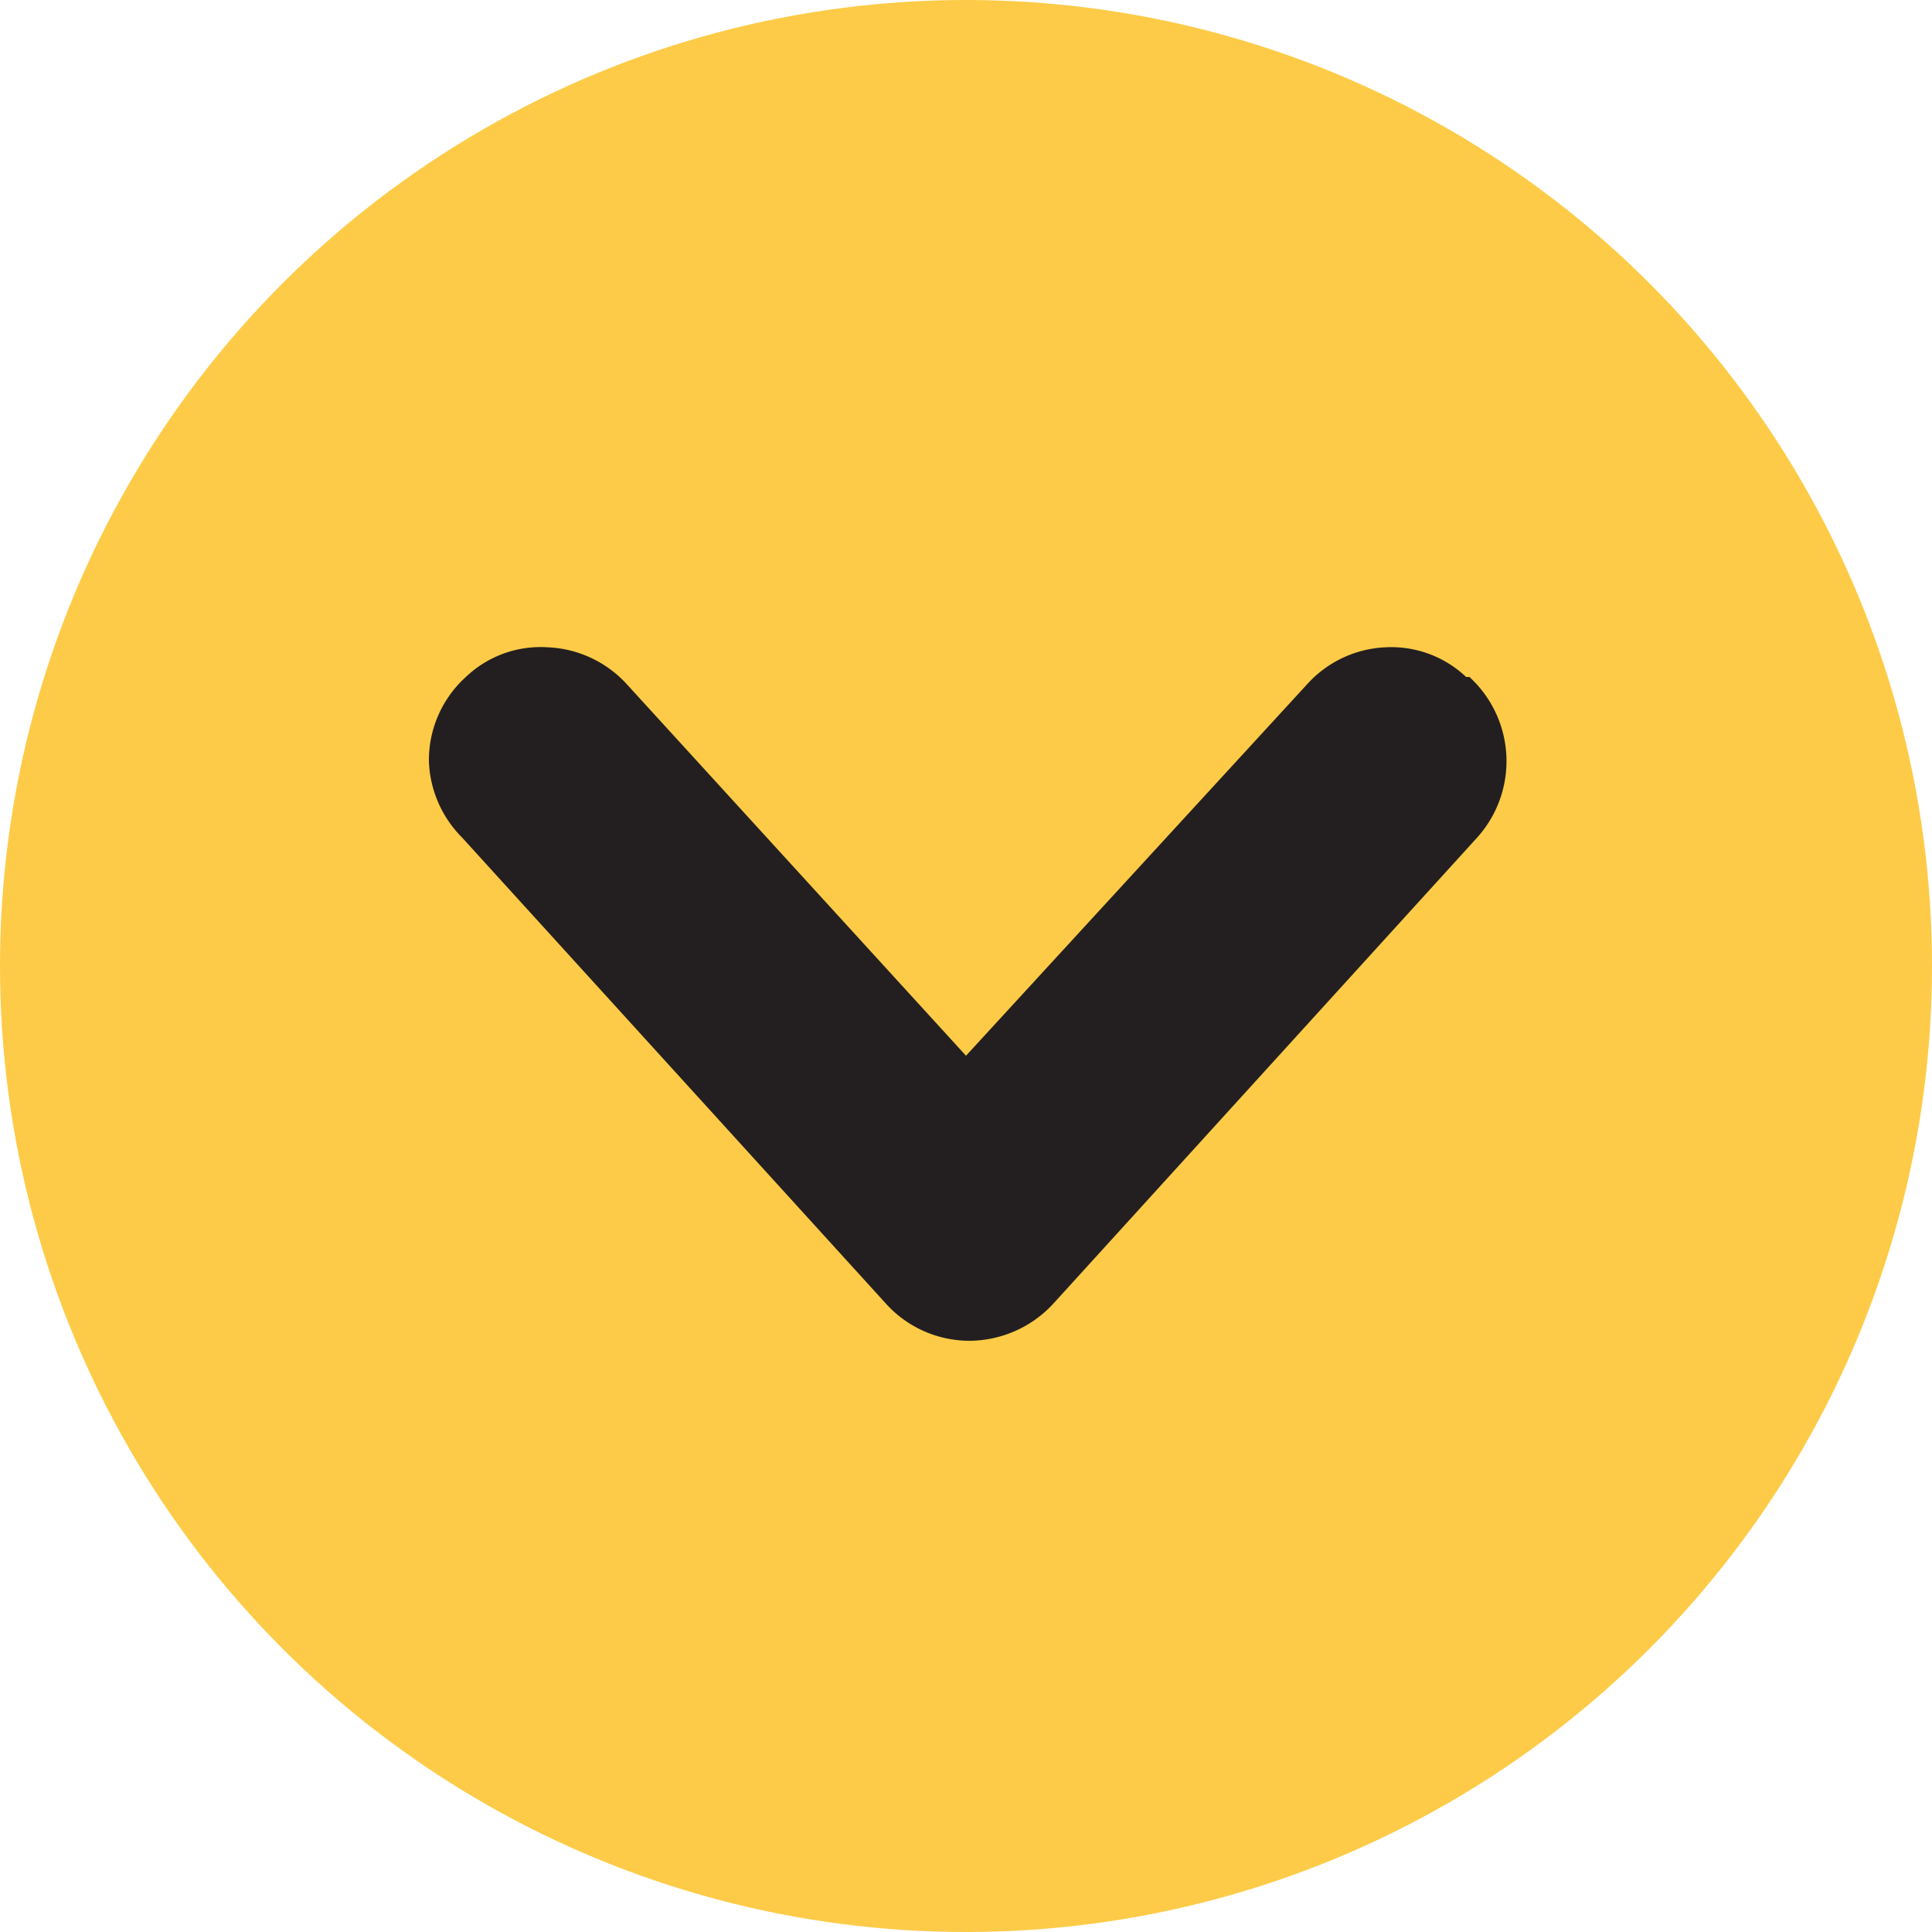<svg xmlns="http://www.w3.org/2000/svg" width="29.28" height="29.28" viewBox="0 0 29.28 29.28"><g id="fff5b40d-1bfe-42bf-840b-d05402b0ff6d" data-name="Calque 2"><g id="aa3c8ceb-1d99-4e61-a2cf-c4587f87e92b" data-name="Calque 1"><circle id="f4215786-a48b-4f4d-8498-363044420555" data-name="Ellipse 1" cx="14.64" cy="14.64" r="14.64" fill="#fdcb47"/><path d="M22.22,10.26A1.65,1.65,0,0,0,21,9.81a1.7,1.7,0,0,0-1.19.56L14.64,16,9.5,10.37a1.72,1.72,0,0,0-1.2-.56,1.64,1.64,0,0,0-1.24.45,1.7,1.7,0,0,0-.56,1.27A1.72,1.72,0,0,0,7,12.69l6.42,7.06a1.71,1.71,0,0,0,1.27.57,1.74,1.74,0,0,0,1.28-.57l6.42-7.06a1.73,1.73,0,0,0-.12-2.43Z" fill="#231f20"/></g></g></svg>